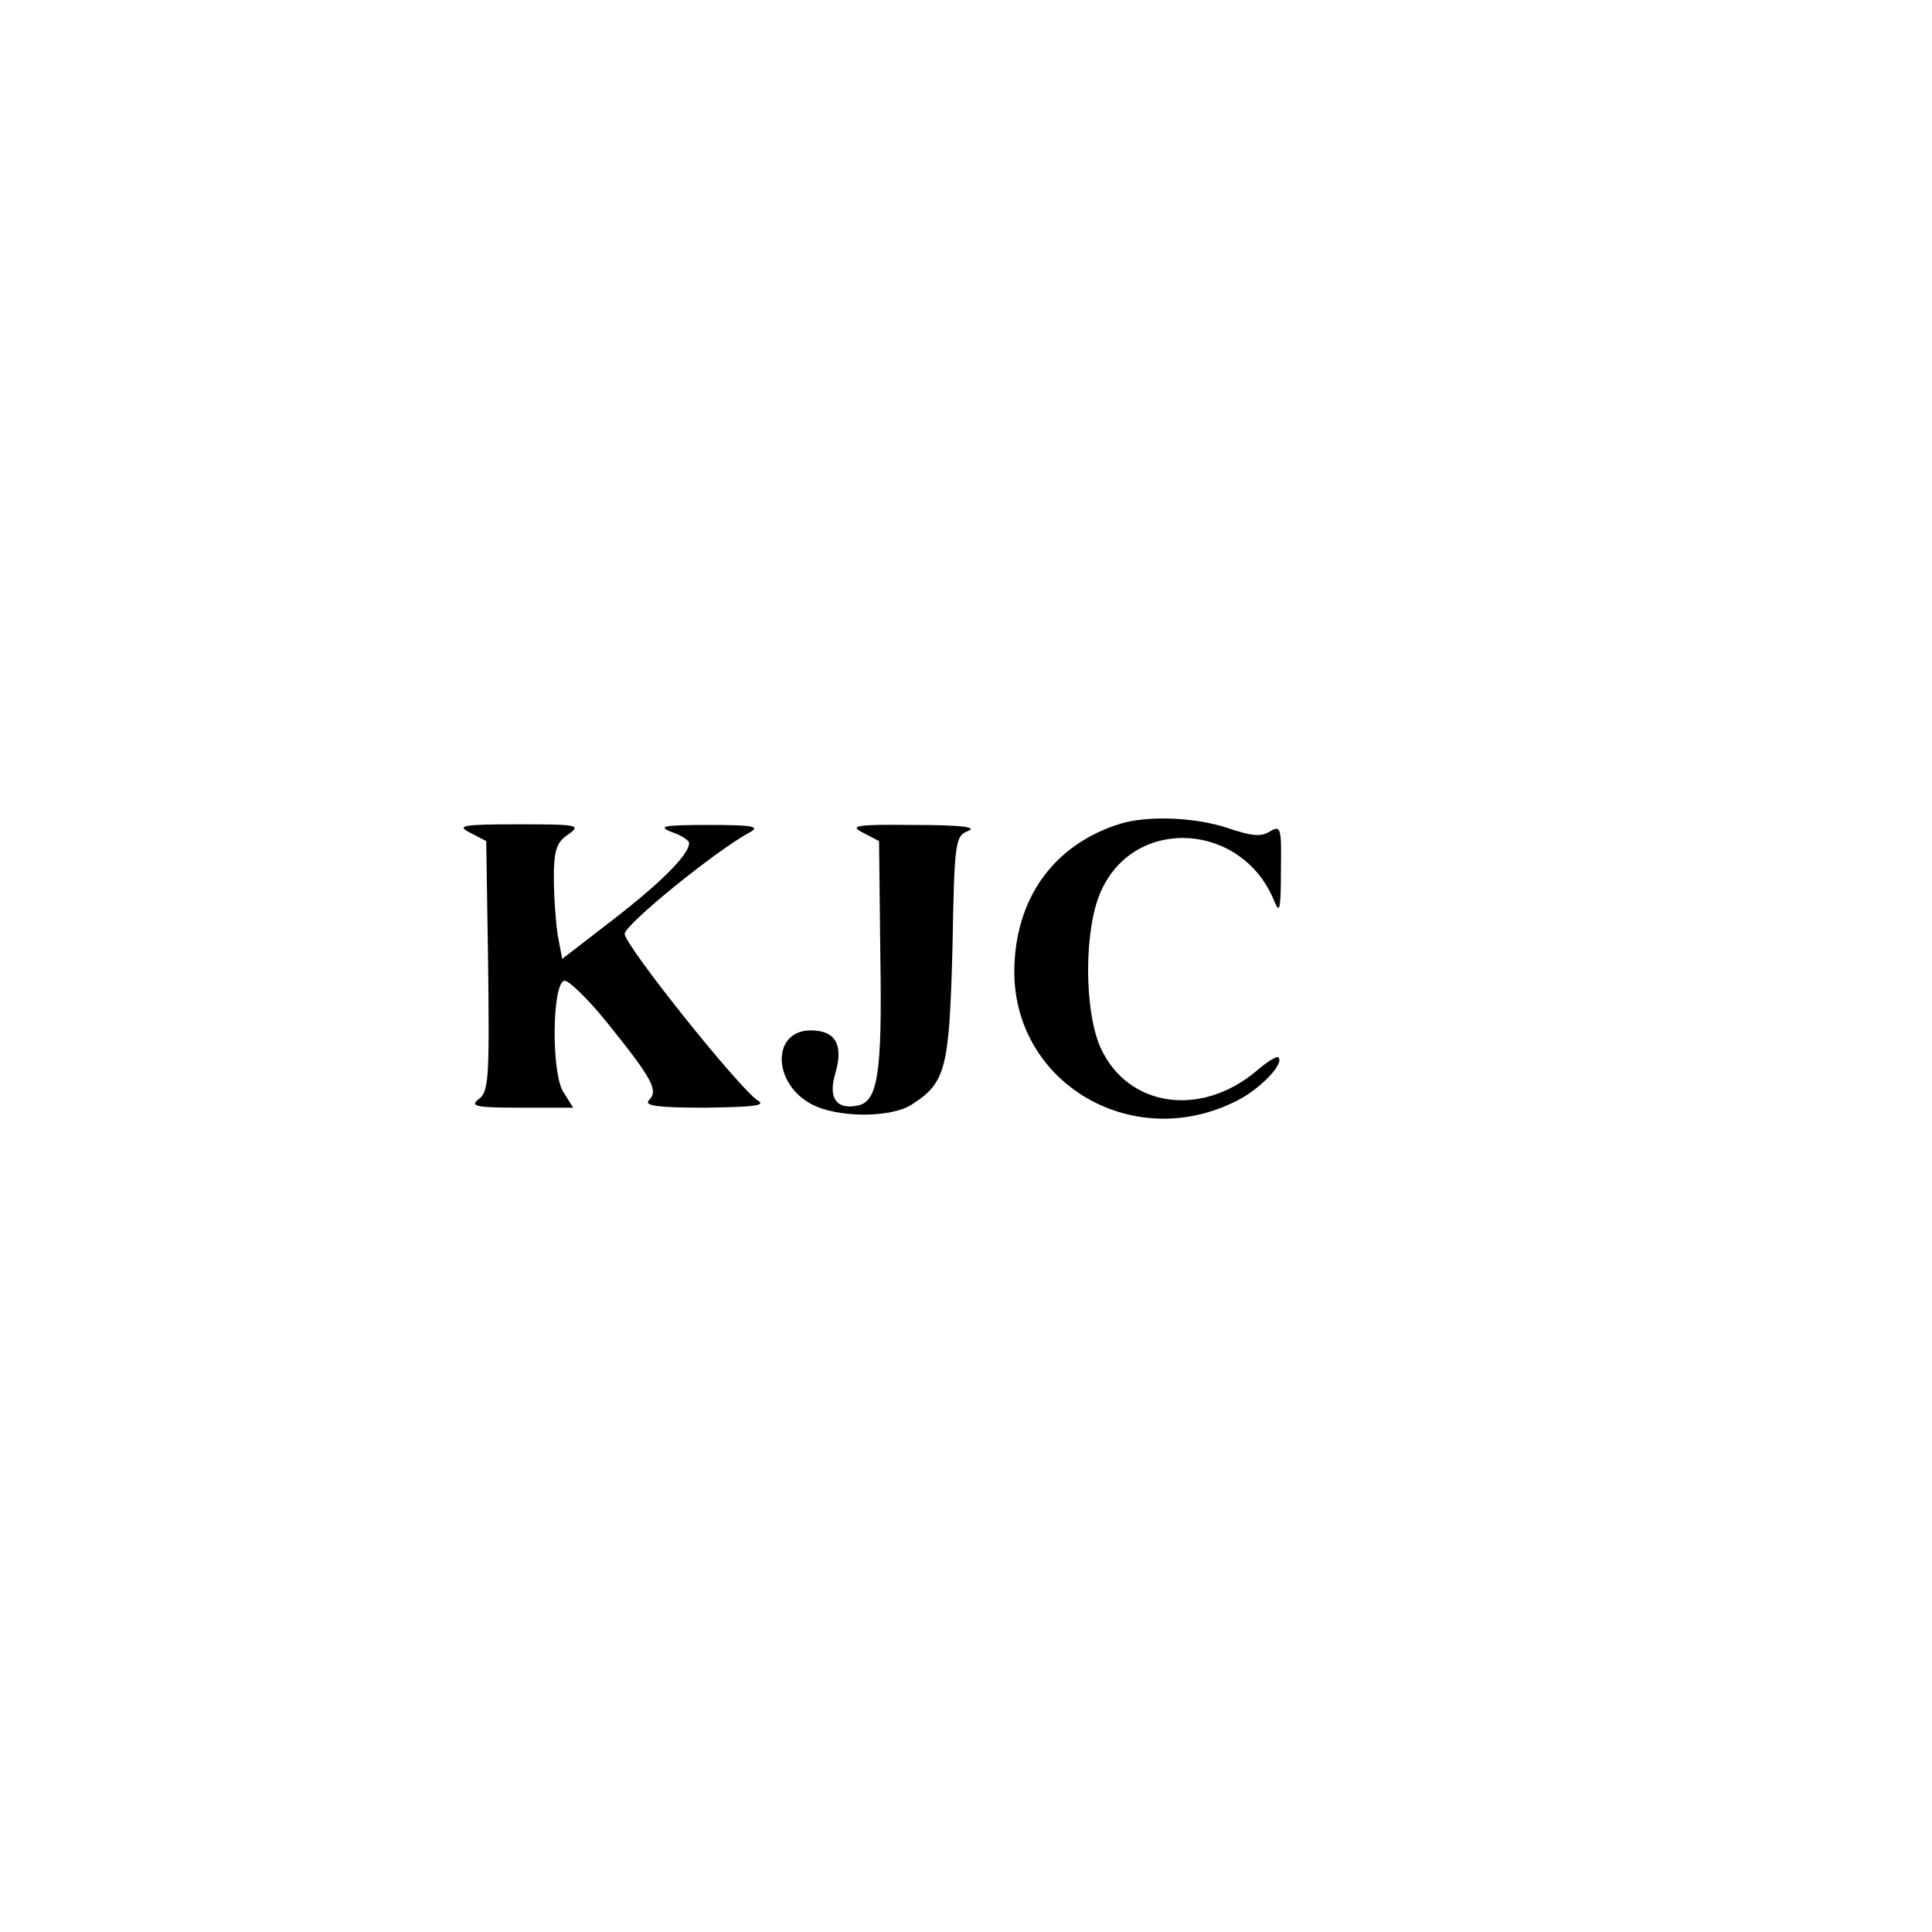 <?xml version="1.0" standalone="no"?>
<!DOCTYPE svg PUBLIC "-//W3C//DTD SVG 20010904//EN"
 "http://www.w3.org/TR/2001/REC-SVG-20010904/DTD/svg10.dtd">
<svg version="1.0" xmlns="http://www.w3.org/2000/svg"
 width="300pt" height="300pt" viewBox="0 0 300 300"
 preserveAspectRatio="xMidYMid meet">
<g transform="translate(0,300) scale(0.1,-0.1)"
fill="#000000" stroke="none">
<path d="M1740 1721 c-104 -32 -165 -117 -165 -231 1 -174 186 -281 346 -199
36 18 74 58 64 67 -2 3 -18 -7 -34 -21 -87 -73 -200 -56 -242 36 -26 58 -26
186 1 244 53 117 220 106 269 -17 8 -20 10 -11 10 48 1 67 0 71 -17 61 -14 -9
-29 -7 -65 5 -50 17 -124 20 -167 7z"/>
<path d="M730 1707 l25 -13 3 -194 c2 -174 1 -196 -15 -207 -14 -11 -3 -13 65
-13 l82 0 -15 24 c-19 28 -18 167 1 173 6 2 36 -27 66 -64 70 -87 81 -106 66
-121 -9 -9 12 -12 87 -12 74 1 95 3 82 11 -27 16 -207 241 -207 259 0 14 141
129 195 158 16 9 2 11 -65 11 -69 0 -80 -2 -57 -11 15 -5 27 -13 27 -17 0 -18
-43 -61 -118 -119 l-79 -61 -7 37 c-3 20 -6 60 -6 89 0 42 4 55 22 67 21 15
16 16 -77 16 -87 0 -97 -2 -75 -13z"/>
<path d="M1340 1707 l25 -13 2 -179 c3 -185 -4 -227 -37 -232 -32 -6 -44 13
-33 50 13 44 1 67 -38 67 -61 0 -60 -83 2 -115 40 -21 123 -21 155 0 53 34 58
56 63 243 3 166 4 174 25 182 14 6 -15 9 -84 9 -91 1 -102 -1 -80 -12z"/>
</g>
</svg>
